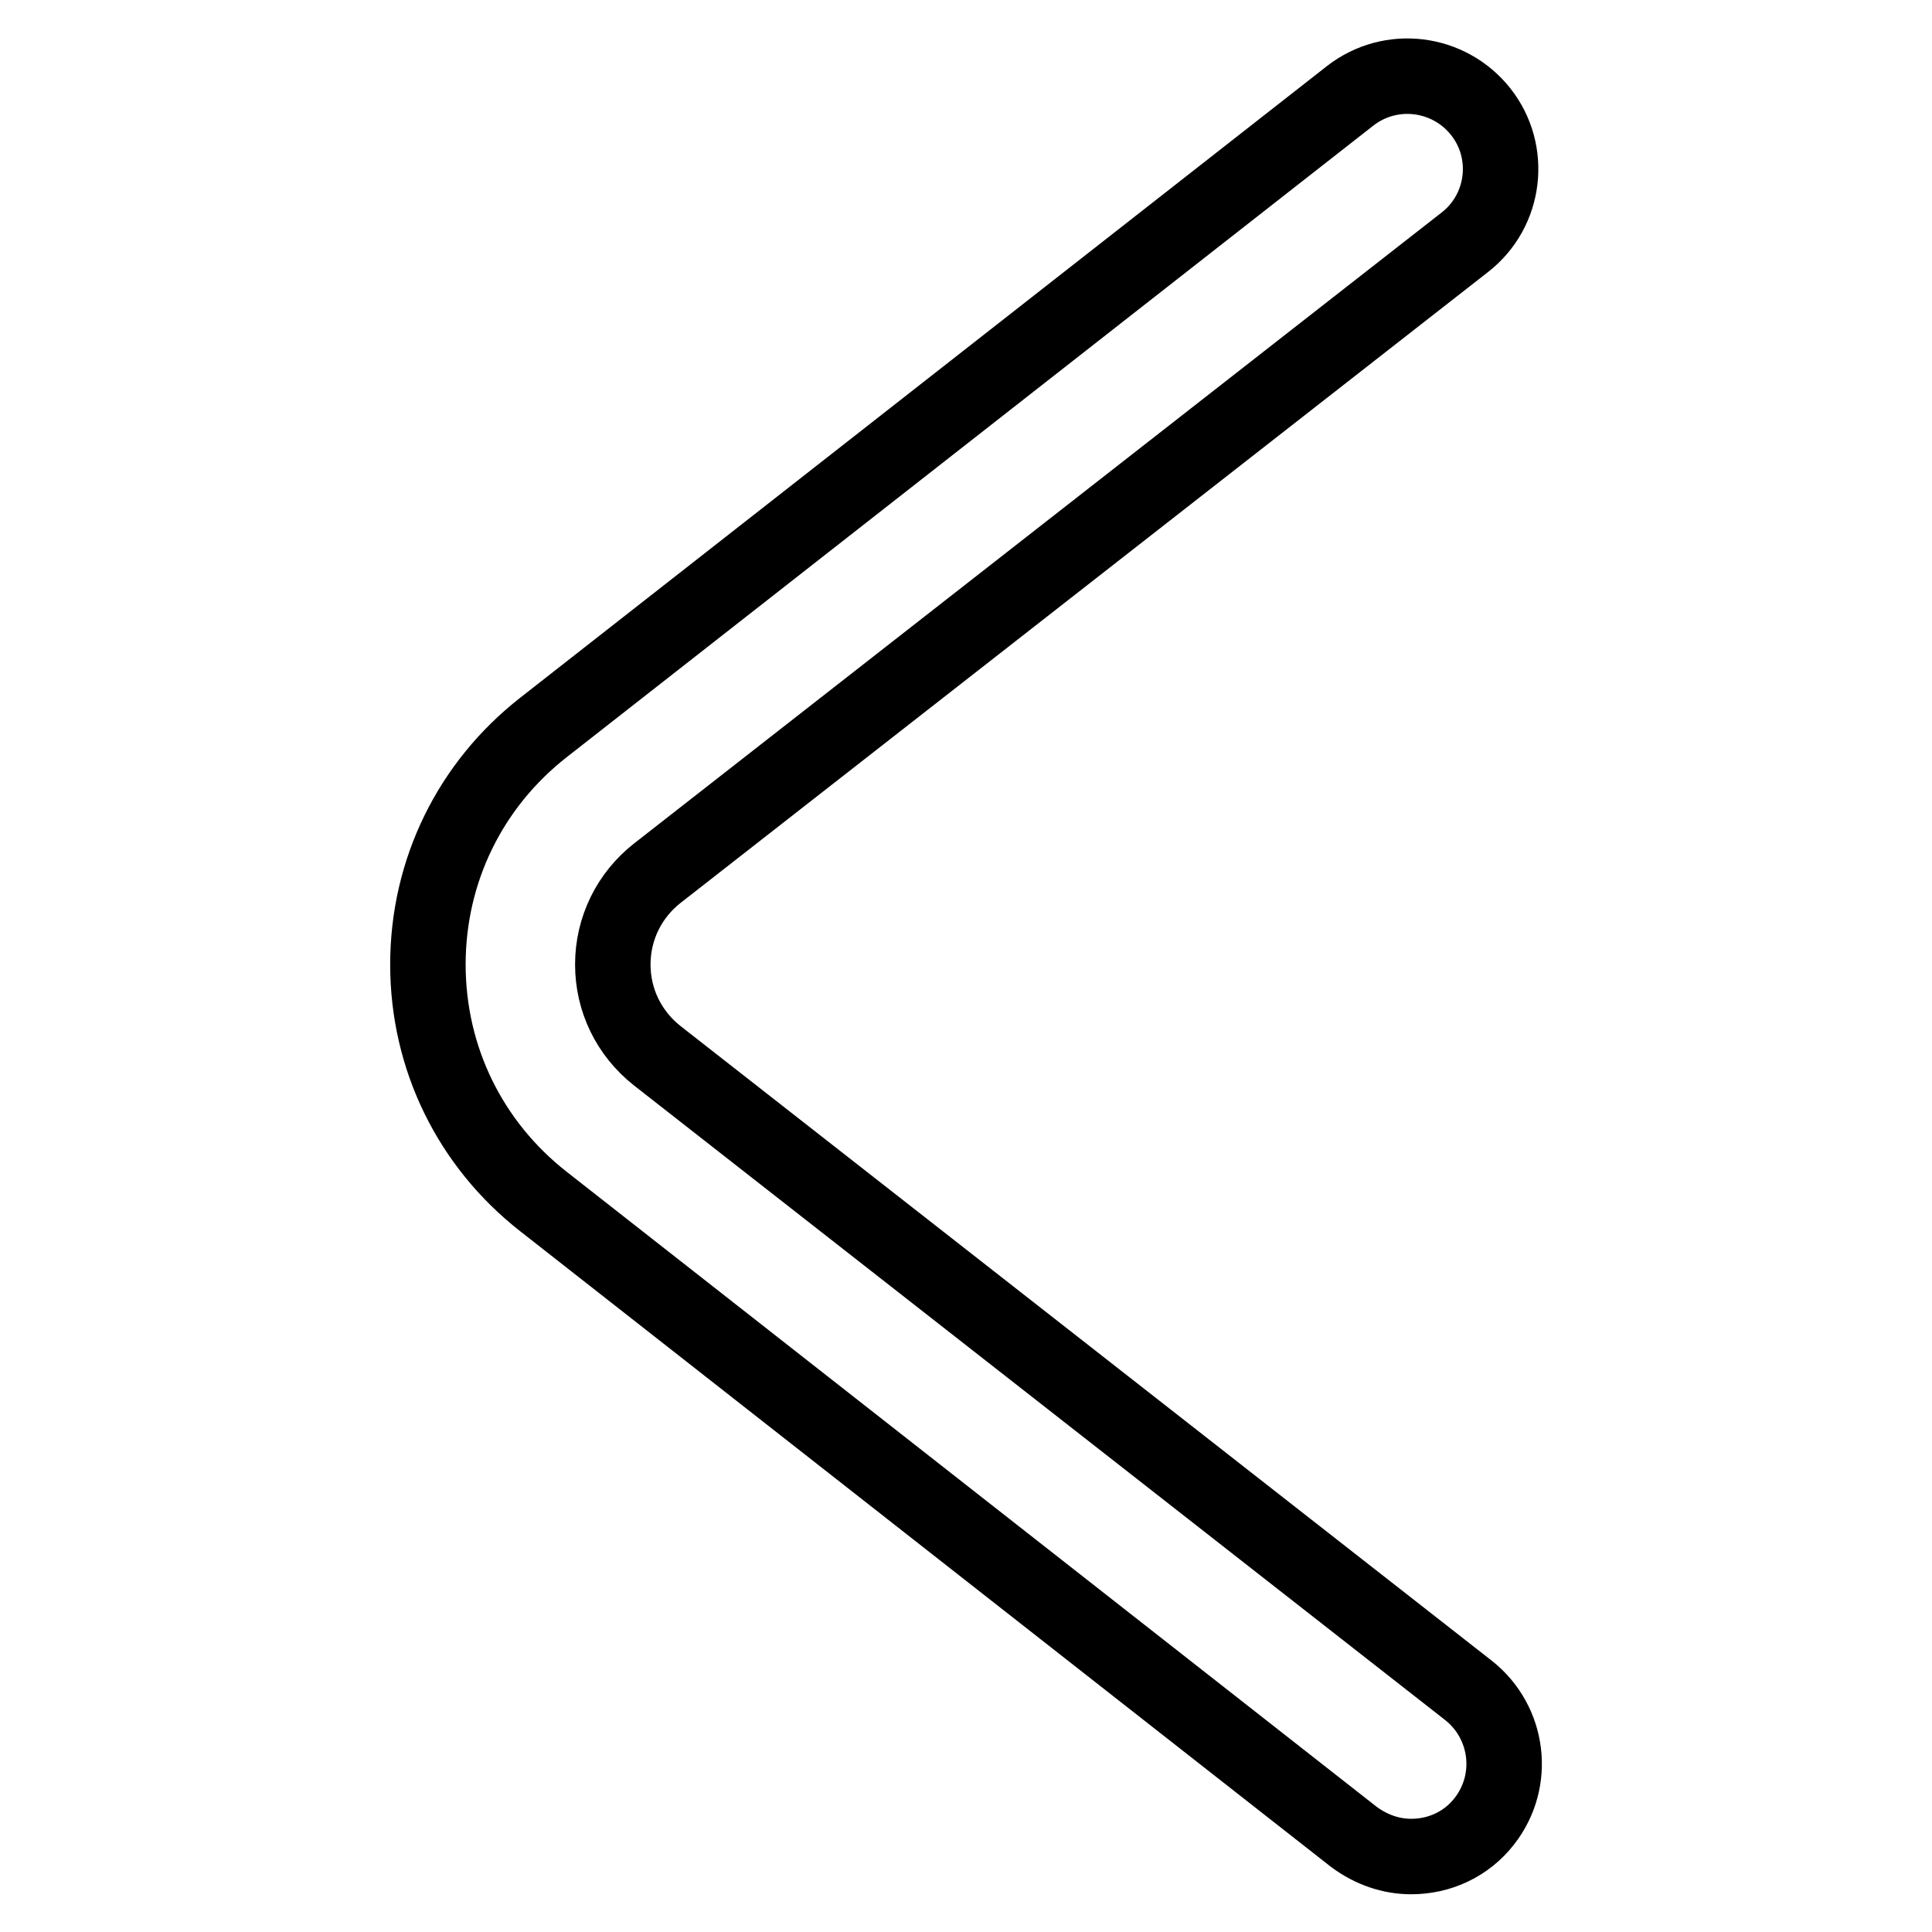 <?xml version="1.0" encoding="utf-8"?>
<!-- Svg Vector Icons : http://www.onlinewebfonts.com/icon -->
<!DOCTYPE svg PUBLIC "-//W3C//DTD SVG 1.1//EN" "http://www.w3.org/Graphics/SVG/1.1/DTD/svg11.dtd">
<svg version="1.1" xmlns="http://www.w3.org/2000/svg" xmlns:xlink="http://www.w3.org/1999/xlink" x="0px" y="0px" viewBox="0 0 256 256" enable-background="new 0 0 256 256" xml:space="preserve">
<g> <path stroke-width="10" fill-opacity="0" stroke="#000000"  d="M187,246c-2.7,0-5.3-0.9-7.6-2.6L72,159.2c-9.7-7.6-15.3-19-15.3-31.4c0-12.4,5.6-23.8,15.3-31.4 l106.9-83.7c5.4-4.2,13.1-3.2,17.3,2.1c4.2,5.3,3.3,13.1-2.1,17.3L87.1,115.7c-3.7,2.9-5.9,7.3-5.9,12.1c0,4.7,2.1,9.1,5.9,12.1 L194.6,224c5.3,4.2,6.3,11.9,2.1,17.3C194.3,244.4,190.7,246,187,246L187,246z"/></g>
</svg>